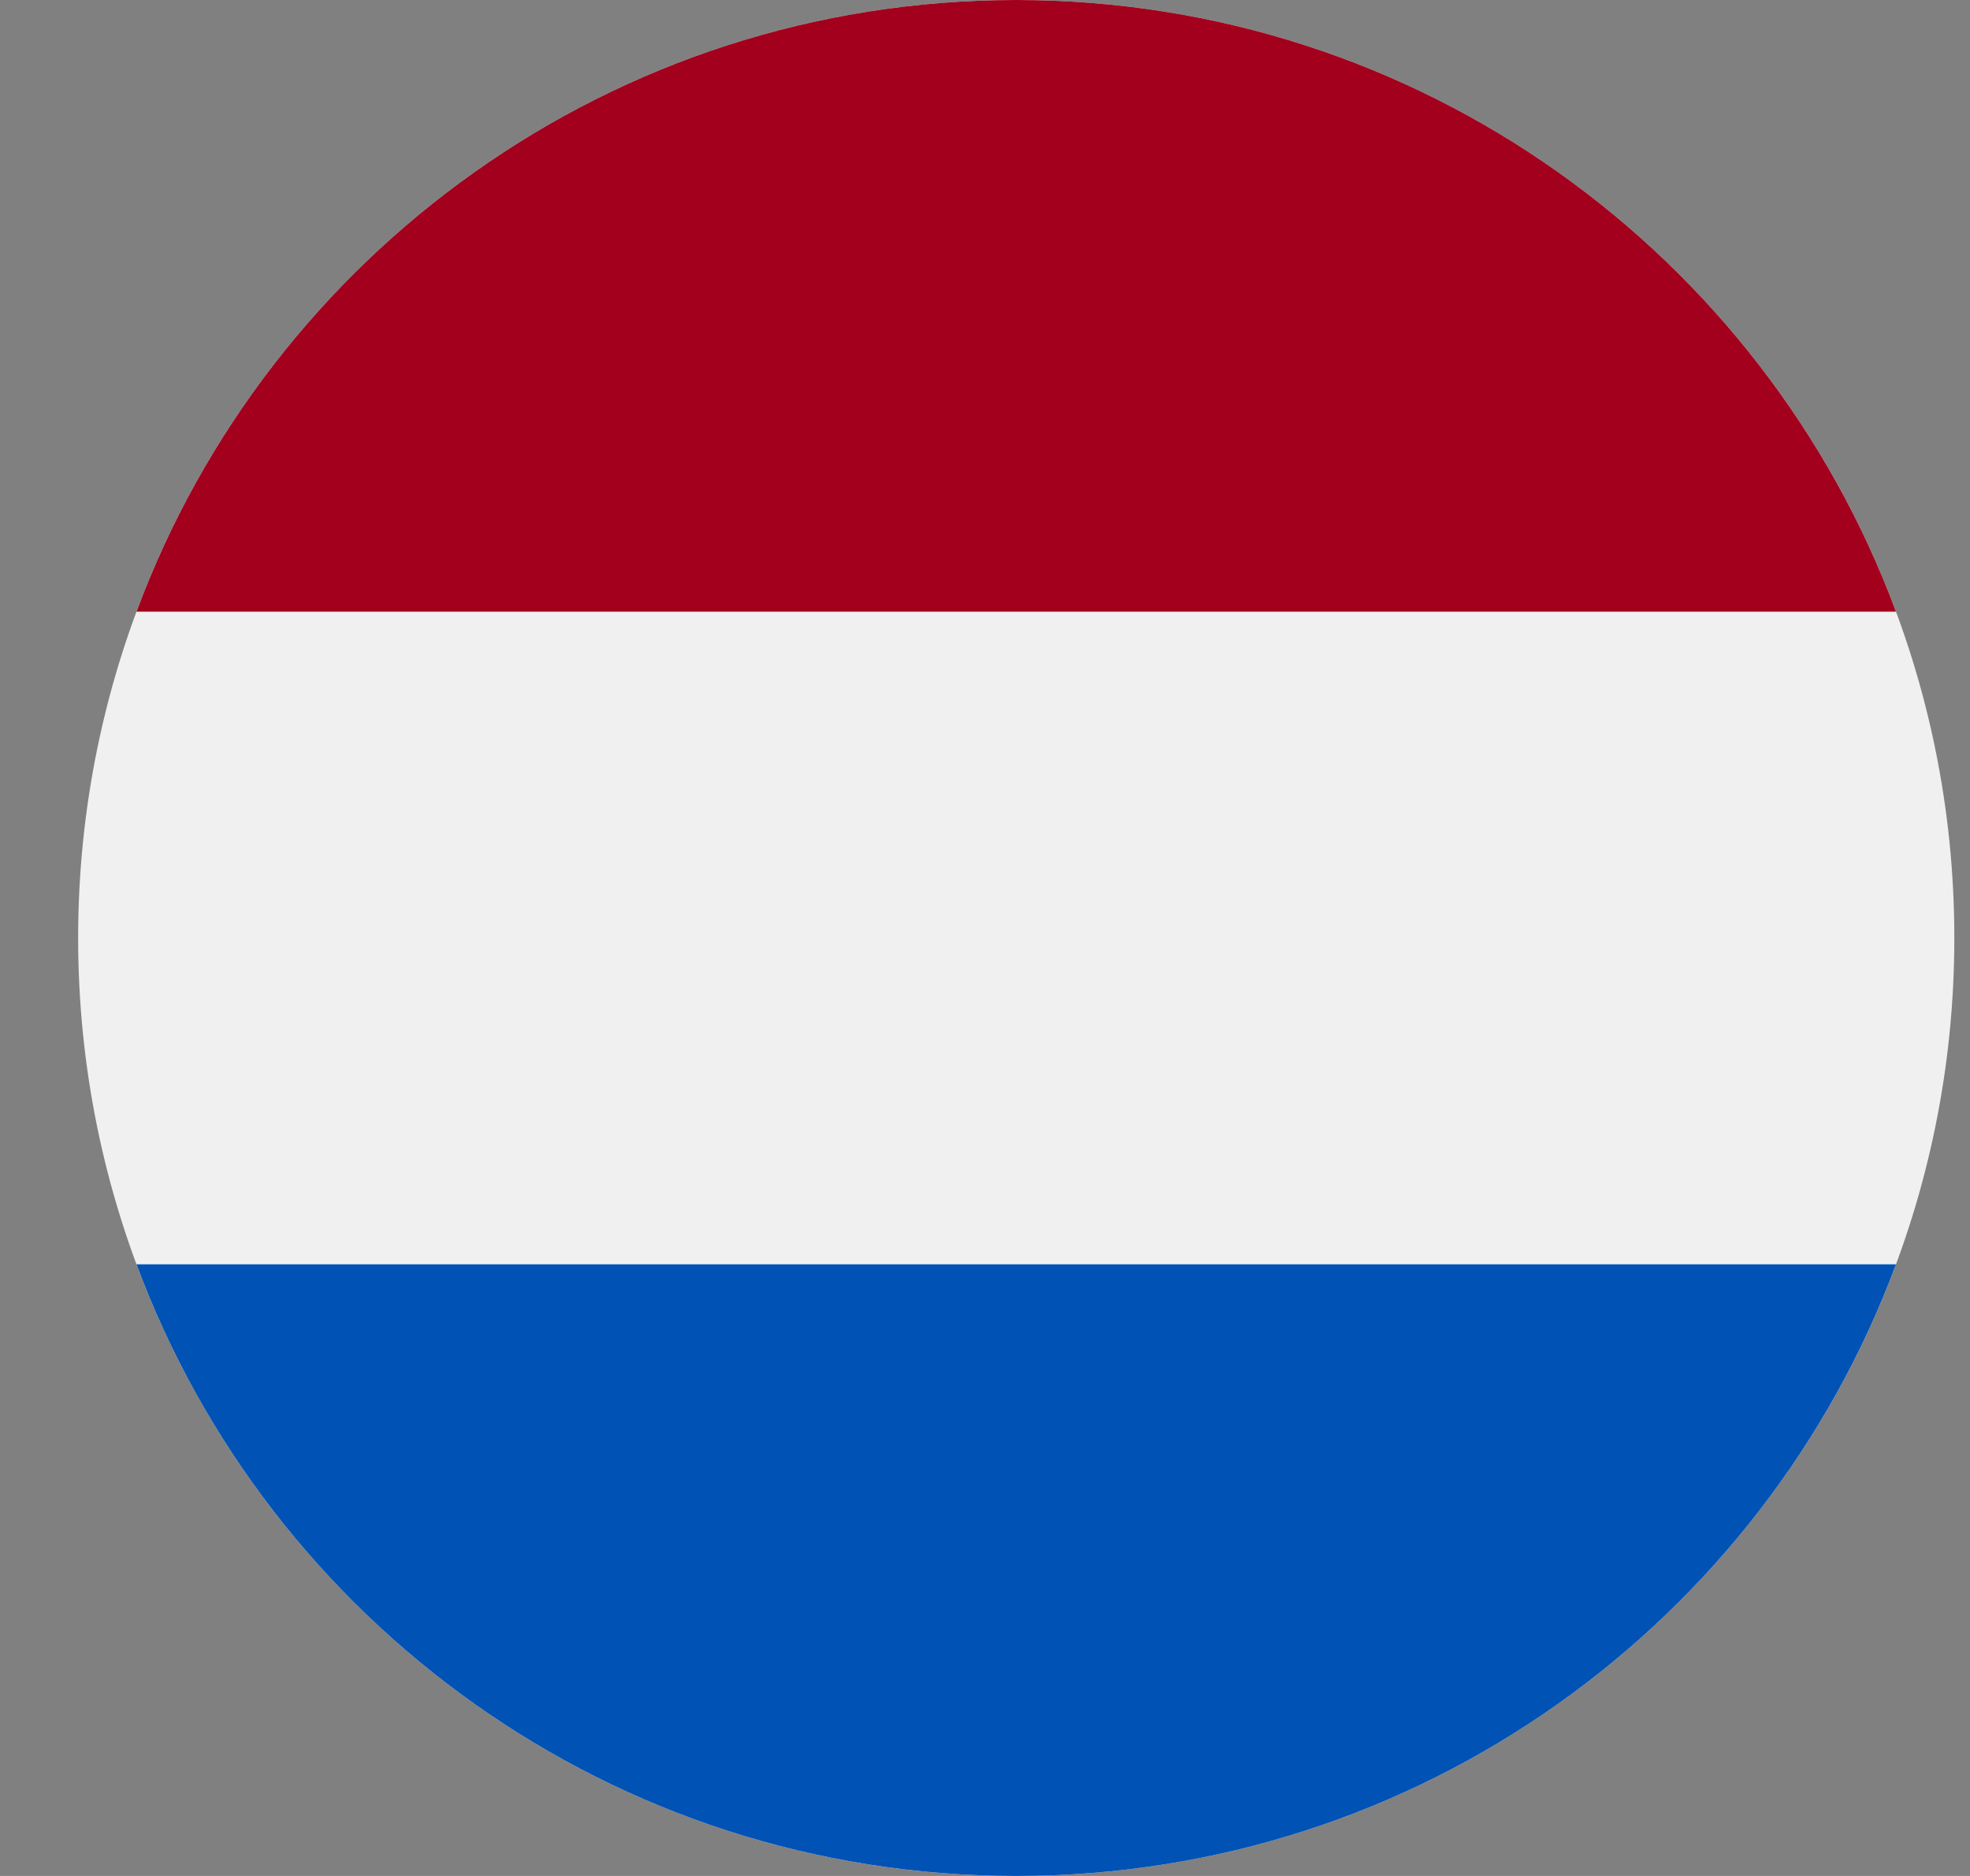 <svg width="21" height="20" viewBox="0 0 21 20" fill="none" xmlns="http://www.w3.org/2000/svg">
<rect x="0" y="0" width="21" height="20" fill="#808080" stroke="none"/>
<g clip-path="url(#clip0_2513_6816)">
<path d="M10.833 20C16.356 20 20.833 15.523 20.833 10C20.833 4.477 16.356 0 10.833 0C5.31 0 0.833 4.477 0.833 10C0.833 15.523 5.31 20 10.833 20Z" fill="#F0F0F0"/>
<path d="M10.833 -0C6.533 -0 2.868 2.713 1.455 6.521H20.211C18.798 2.713 15.133 -0 10.833 -0Z" fill="#A2001D"/>
<path d="M10.833 20C15.133 20 18.798 17.287 20.211 13.479H1.455C2.868 17.287 6.533 20 10.833 20Z" fill="#0052B4"/>
</g>
<defs>
<clipPath id="clip0_2513_6816">
<rect width="20" height="20" fill="white" transform="translate(0.833)"/>
</clipPath>
</defs>
</svg>
